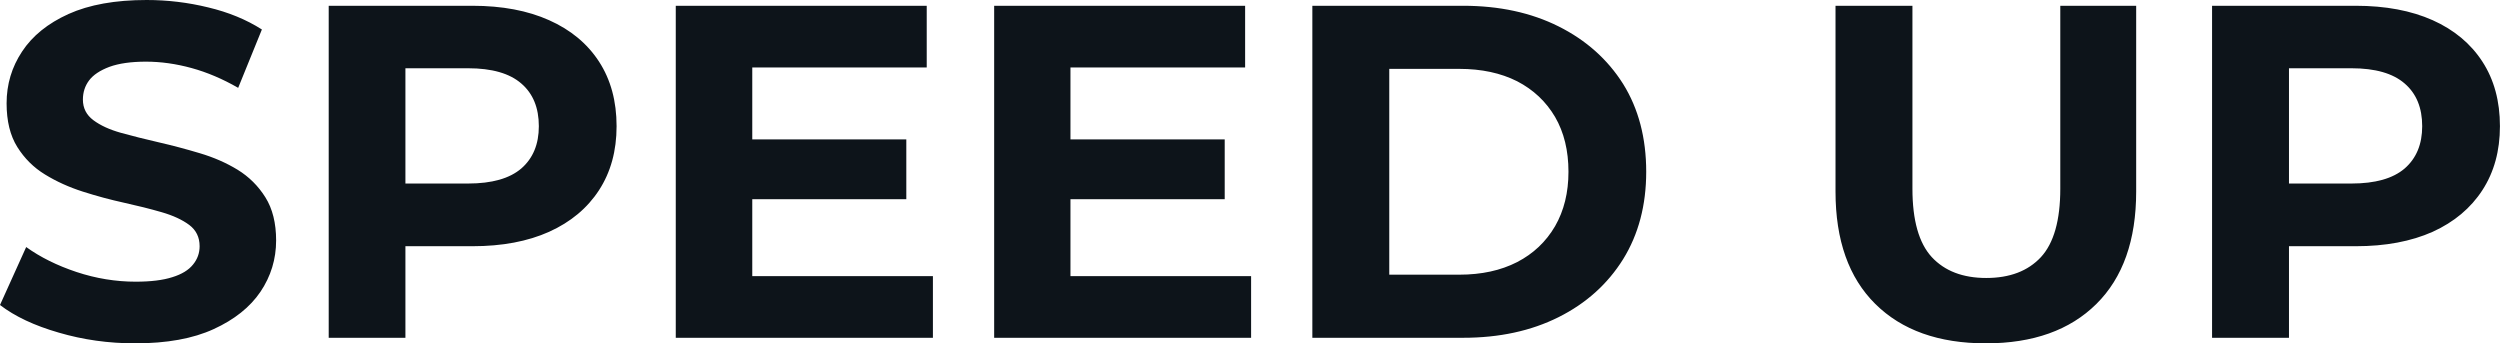 <svg fill="#0d141a" viewBox="0 0 121.233 16.652" height="100%" width="100%" xmlns="http://www.w3.org/2000/svg"><path preserveAspectRatio="none" d="M6.55 16.65L6.55 16.65Q4.62 16.65 2.85 16.13Q1.08 15.62 0 14.79L0 14.79L1.27 11.98Q2.30 12.72 3.71 13.19Q5.13 13.66 6.58 13.66L6.58 13.66Q7.68 13.66 8.36 13.44Q9.04 13.23 9.36 12.83Q9.68 12.44 9.68 11.94L9.68 11.94Q9.68 11.29 9.18 10.91Q8.67 10.53 7.84 10.29Q7.01 10.05 6.01 9.83Q5.01 9.61 4.01 9.29Q3.01 8.97 2.18 8.46Q1.36 7.96 0.84 7.13Q0.32 6.30 0.32 5.01L0.32 5.01Q0.32 3.63 1.07 2.50Q1.82 1.36 3.32 0.68Q4.83 0 7.11 0L7.11 0Q8.63 0 10.10 0.36Q11.57 0.71 12.70 1.43L12.70 1.43L11.55 4.26Q10.42 3.61 9.29 3.30Q8.16 2.99 7.08 2.99L7.08 2.99Q6.00 2.99 5.31 3.24Q4.62 3.50 4.32 3.90Q4.02 4.30 4.02 4.83L4.02 4.83Q4.02 5.45 4.53 5.83Q5.04 6.21 5.86 6.44Q6.69 6.67 7.69 6.90Q8.69 7.13 9.69 7.43Q10.70 7.73 11.52 8.23Q12.35 8.74 12.87 9.57Q13.39 10.40 13.39 11.66L13.39 11.66Q13.39 13.02 12.63 14.15Q11.87 15.27 10.36 15.96Q8.86 16.65 6.55 16.65ZM19.66 16.38L15.94 16.38L15.94 0.28L22.91 0.28Q25.07 0.28 26.63 0.98Q28.20 1.68 29.05 2.99Q29.90 4.30 29.90 6.12L29.90 6.12Q29.90 7.91 29.05 9.22Q28.20 10.53 26.63 11.24Q25.07 11.94 22.91 11.94L22.91 11.94L18.01 11.94L19.66 10.26L19.66 16.38ZM19.66 1.54L19.66 10.67L18.01 8.90L22.70 8.90Q24.43 8.90 25.28 8.17Q26.13 7.43 26.13 6.12L26.13 6.12Q26.13 4.78 25.28 4.05Q24.43 3.31 22.70 3.31L22.70 3.31L18.01 3.31L19.66 1.54ZM36.20 9.66L36.20 6.76L43.95 6.76L43.95 9.66L36.20 9.66ZM36.48 3.27L36.48 13.39L45.24 13.39L45.24 16.38L32.77 16.38L32.77 0.28L44.94 0.28L44.94 3.27L36.48 3.27ZM51.63 9.66L51.63 6.76L59.39 6.76L59.39 9.66L51.63 9.66ZM51.91 3.27L51.91 13.39L60.67 13.39L60.67 16.38L48.21 16.38L48.21 0.28L60.38 0.28L60.38 3.27L51.91 3.27ZM70.95 16.38L63.64 16.38L63.64 0.28L70.95 0.28Q73.58 0.28 75.58 1.28Q77.58 2.28 78.71 4.07Q79.83 5.87 79.83 8.33L79.83 8.33Q79.83 10.76 78.71 12.57Q77.58 14.38 75.58 15.38Q73.58 16.38 70.95 16.38L70.95 16.38ZM67.37 3.34L67.37 13.32L70.77 13.32Q72.38 13.32 73.57 12.71Q74.75 12.10 75.41 10.97Q76.06 9.84 76.06 8.33L76.06 8.33Q76.06 6.79 75.41 5.67Q74.75 4.55 73.57 3.94Q72.38 3.34 70.77 3.34L70.77 3.34L67.37 3.34ZM96.30 16.65L96.30 16.65Q92.87 16.65 90.94 14.74Q89.01 12.83 89.01 9.29L89.01 9.29L89.01 0.28L92.74 0.28L92.74 9.15Q92.74 11.45 93.68 12.47Q94.62 13.48 96.32 13.48L96.32 13.48Q98.03 13.48 98.97 12.47Q99.91 11.45 99.91 9.15L99.91 9.15L99.91 0.28L103.59 0.28L103.59 9.29Q103.59 12.83 101.66 14.74Q99.73 16.65 96.30 16.65ZM111.00 16.38L107.27 16.38L107.27 0.28L114.24 0.28Q116.40 0.28 117.97 0.98Q119.53 1.68 120.38 2.99Q121.23 4.30 121.23 6.12L121.23 6.12Q121.23 7.91 120.38 9.22Q119.53 10.53 117.97 11.24Q116.40 11.94 114.24 11.94L114.24 11.94L109.34 11.94L111.00 10.26L111.00 16.38ZM111.00 1.54L111.00 10.67L109.34 8.90L114.03 8.90Q115.76 8.90 116.61 8.17Q117.46 7.43 117.46 6.12L117.46 6.12Q117.46 4.78 116.61 4.05Q115.76 3.31 114.03 3.31L114.03 3.31L109.34 3.31L111.00 1.54Z"></path></svg>